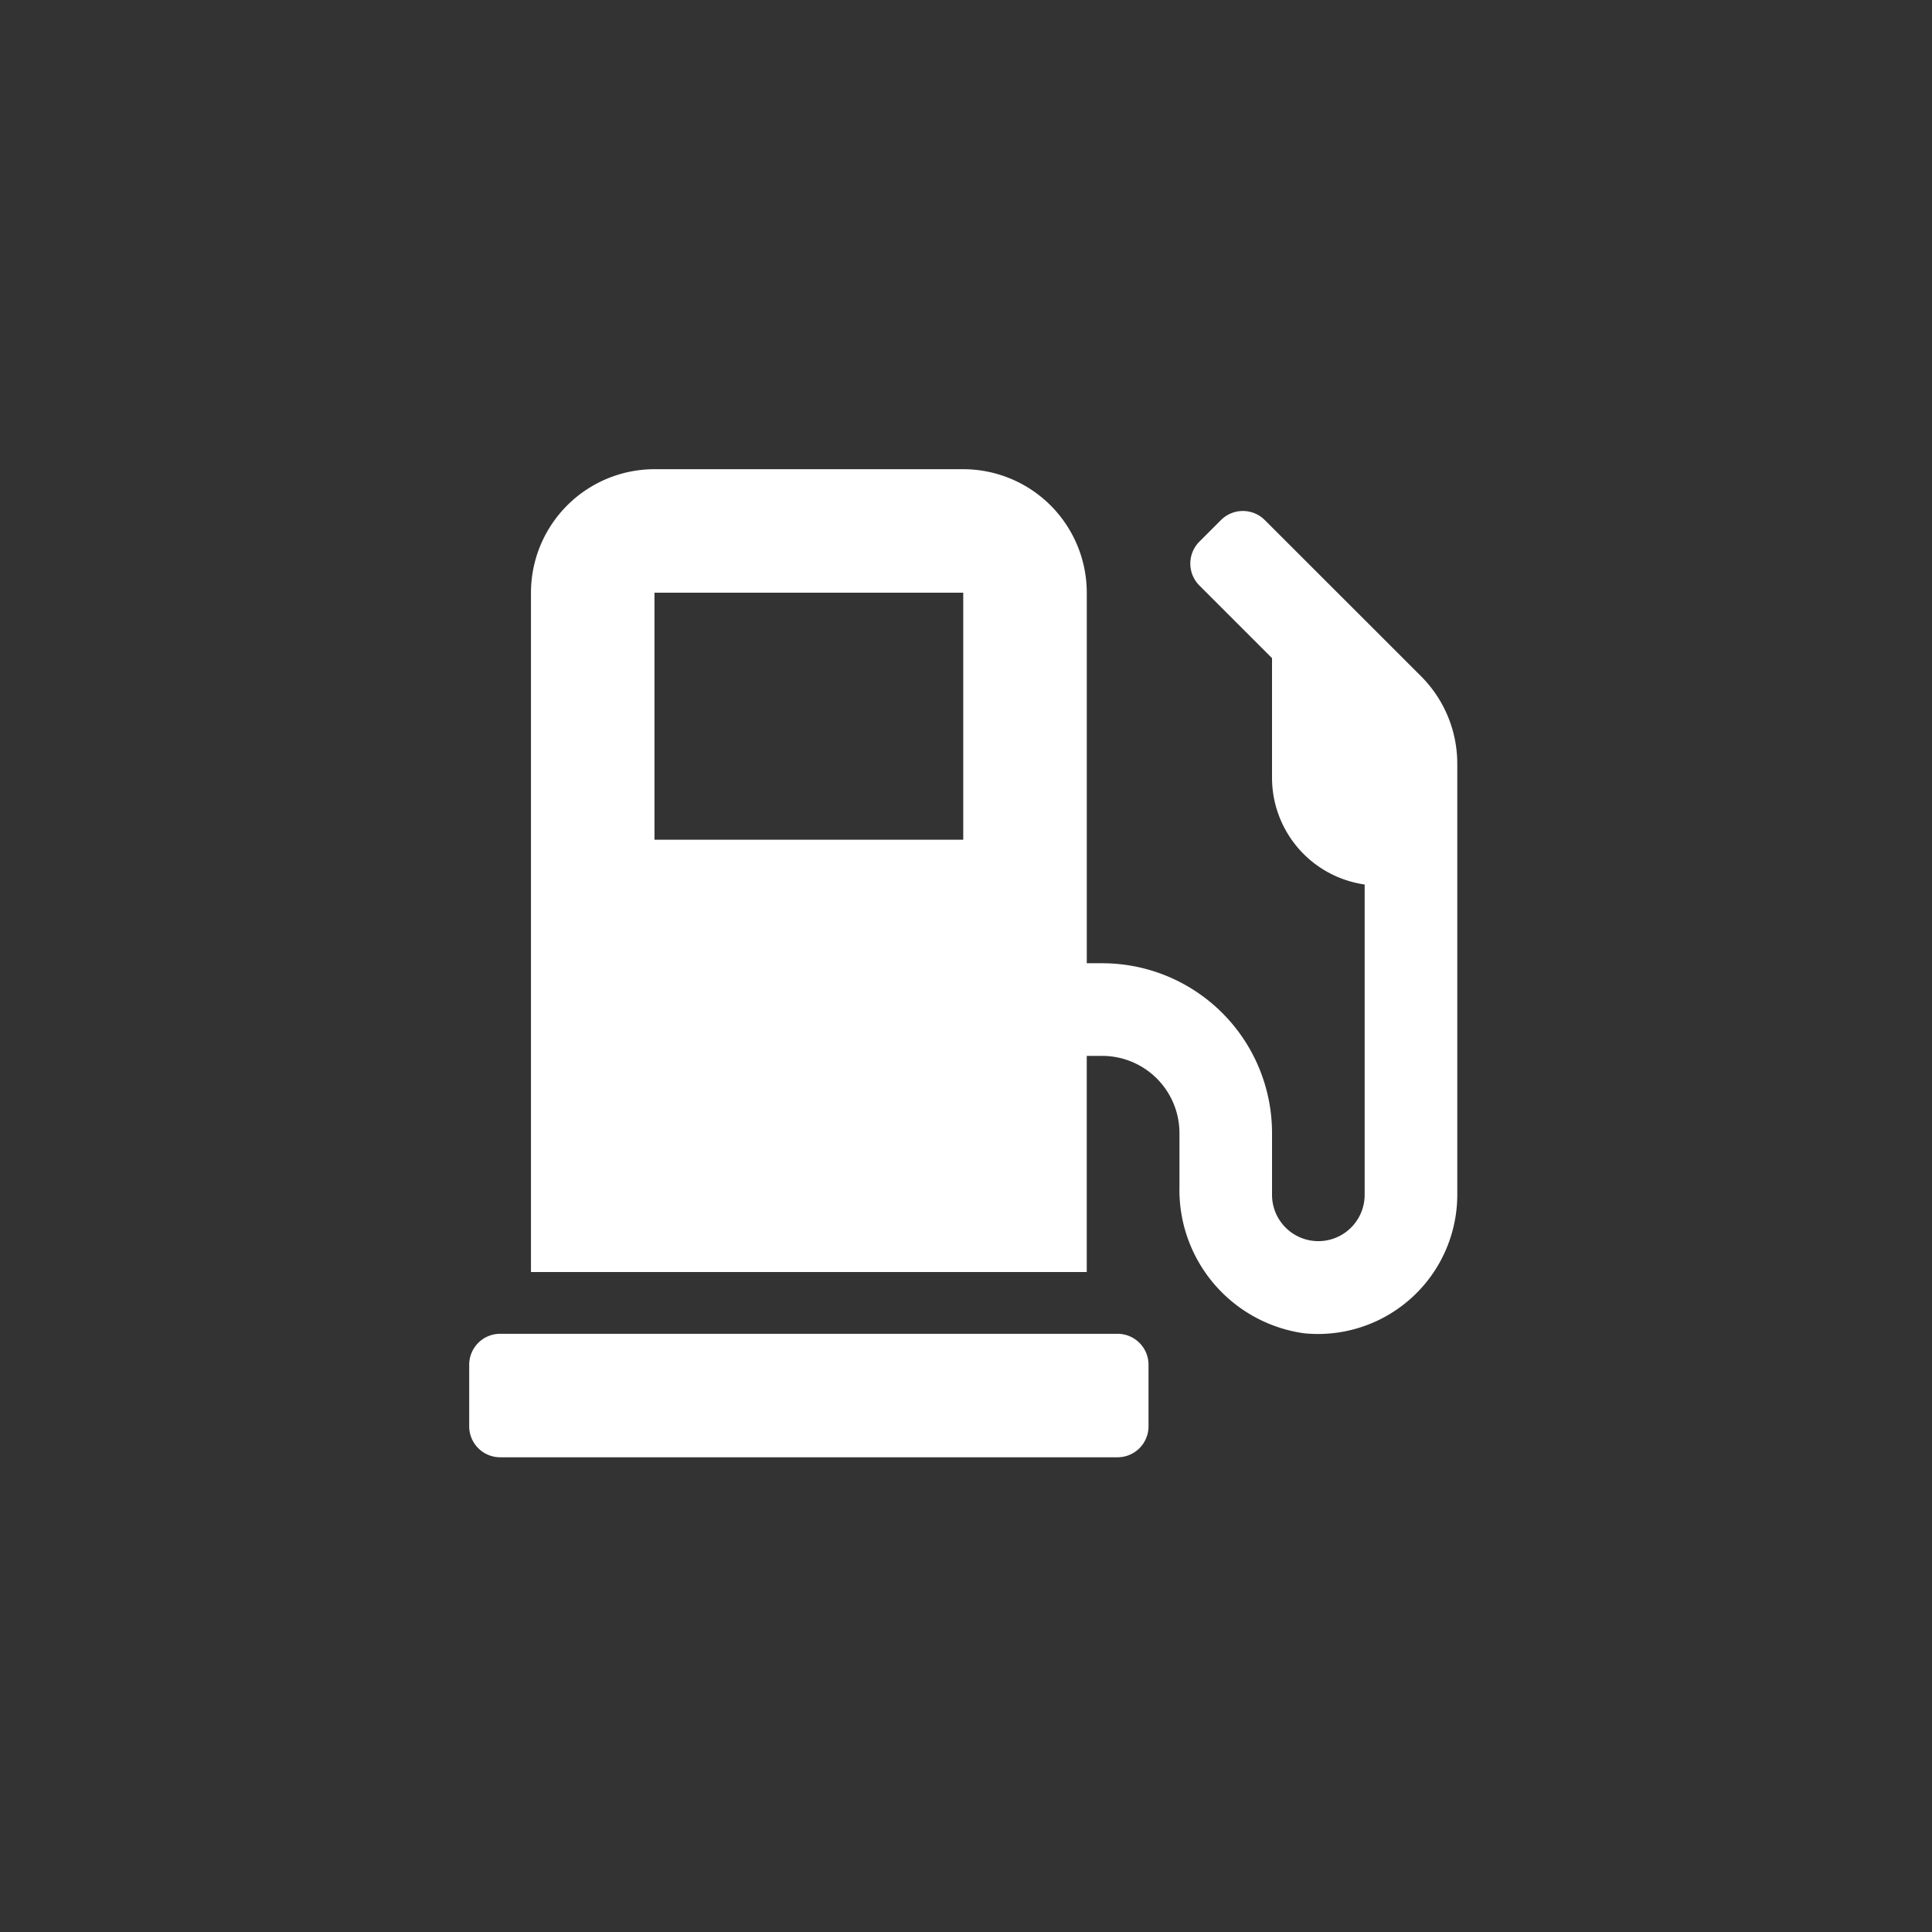 <?xml version="1.0" encoding="UTF-8"?>
<svg xmlns="http://www.w3.org/2000/svg" width="70" height="70" viewBox="0 0 70 70">
  <rect x="0" y="0" width="70" height="70" fill="#333333" stroke="none"/>
  <g id="Feul" transform="translate(-1286 -549)">
    <path id="Icon_awesome-gas-pump" data-name="Icon awesome-gas-pump" d="M23.494,31.326H1.119A1.122,1.122,0,0,0,0,32.444v2.238A1.122,1.122,0,0,0,1.119,35.8H23.494a1.122,1.122,0,0,0,1.119-1.119V32.444A1.122,1.122,0,0,0,23.494,31.326ZM34.486,7.5,28.822,1.839a1.123,1.123,0,0,0-1.58,0l-.79.79a1.123,1.123,0,0,0,0,1.58l2.636,2.636v4.342a3.909,3.909,0,0,0,3.356,3.86V26.291a1.678,1.678,0,1,1-3.356,0V24.054A6.153,6.153,0,0,0,22.935,17.9h-.559V4.475A4.479,4.479,0,0,0,17.9,0H6.713A4.479,4.479,0,0,0,2.238,4.475V29.088H22.375V21.257h.559a2.8,2.8,0,0,1,2.8,2.8V26a5.243,5.243,0,0,0,4.51,5.307A5.048,5.048,0,0,0,35.8,26.291V10.67A4.483,4.483,0,0,0,34.486,7.5ZM17.9,13.425H6.713V4.475H17.9Z" transform="translate(1303 566)" fill="#fff"></path>
    <rect id="Rectangle_260" data-name="Rectangle 260" width="70" height="70" transform="translate(1286 549)" fill="none"></rect>
  </g>
</svg>
